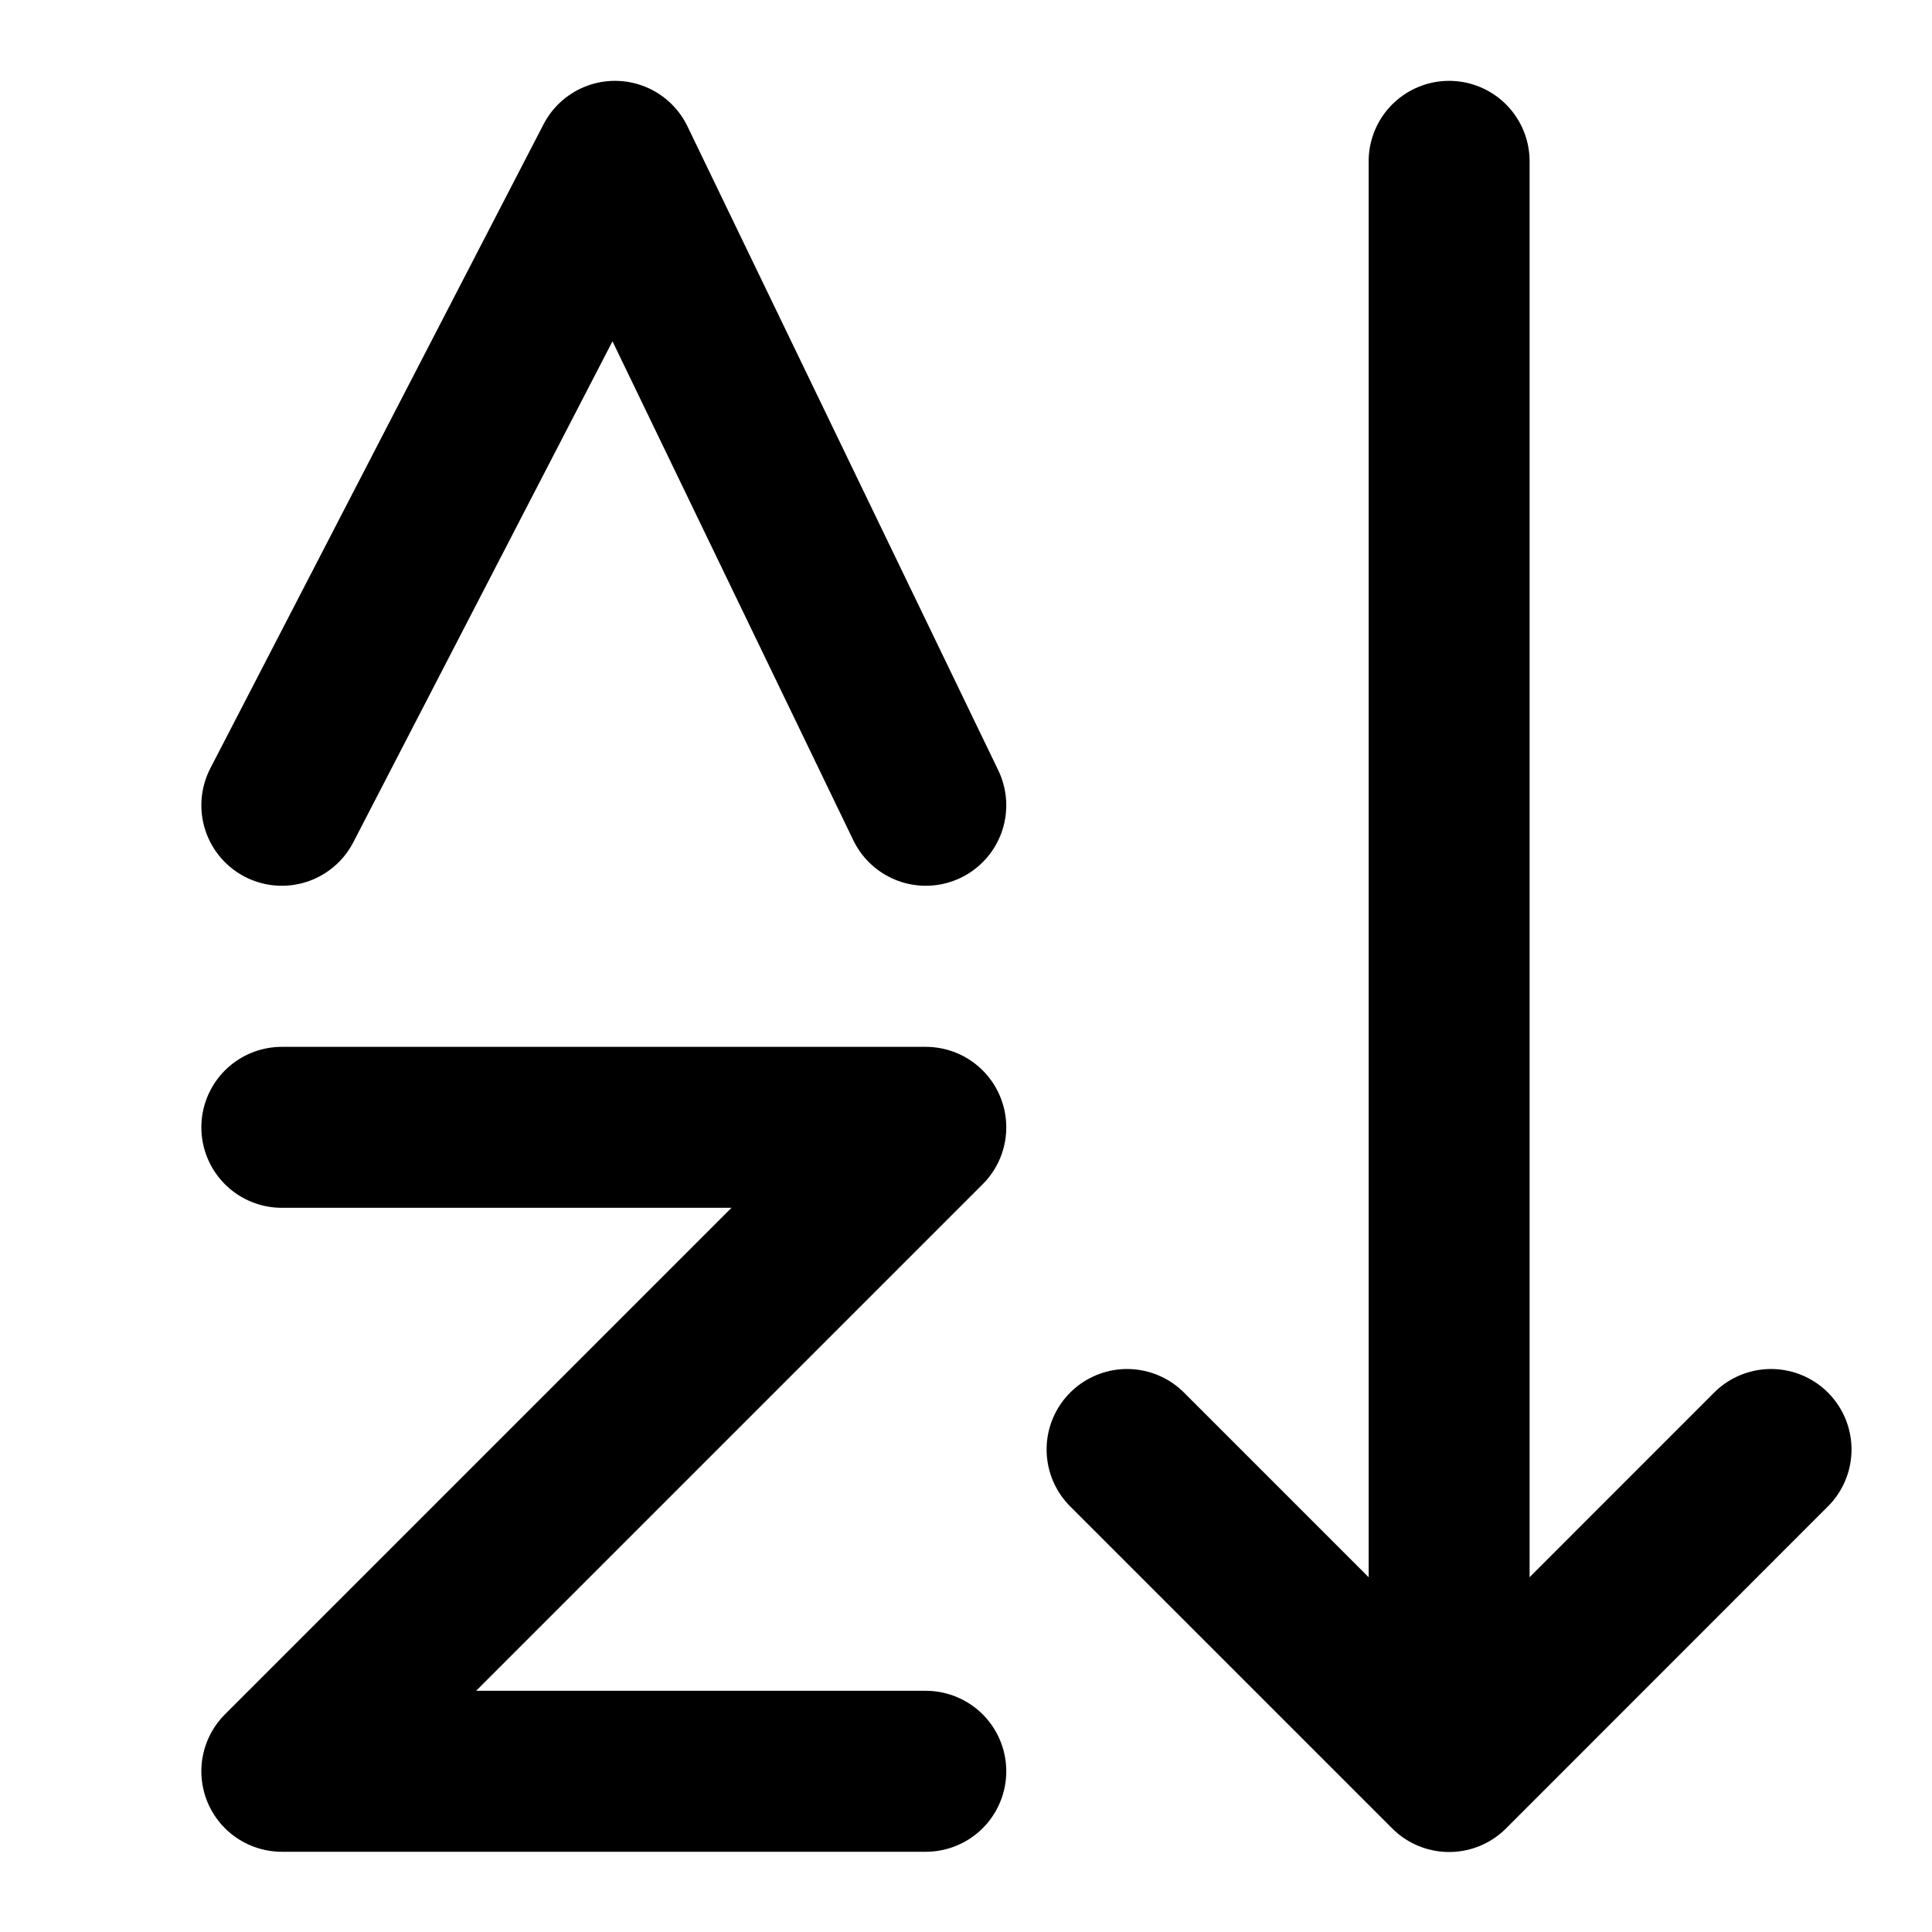 <svg xmlns="http://www.w3.org/2000/svg" viewBox="0 0 16 16" role="presentation" aria-hidden="true"><path d="M12.001 1.336V14.503" stroke="currentColor" stroke-width="1.333" stroke-linecap="round" stroke-linejoin="round" fill="none"/><path d="M2.334 9.336H7.667L2.334 14.669H7.667" stroke="currentColor" stroke-width="1.333" stroke-linecap="round" stroke-linejoin="round" fill="none"/><path d="M2.334 6.669L5.093 1.336L7.667 6.669" stroke="currentColor" stroke-width="1.333" stroke-linecap="round" stroke-linejoin="round" fill="none"/><path d="M14.667 12.004L12.001 14.671L9.334 12.004" stroke="currentColor" stroke-width="1.333" stroke-linecap="round" stroke-linejoin="round" fill="none"/></svg>